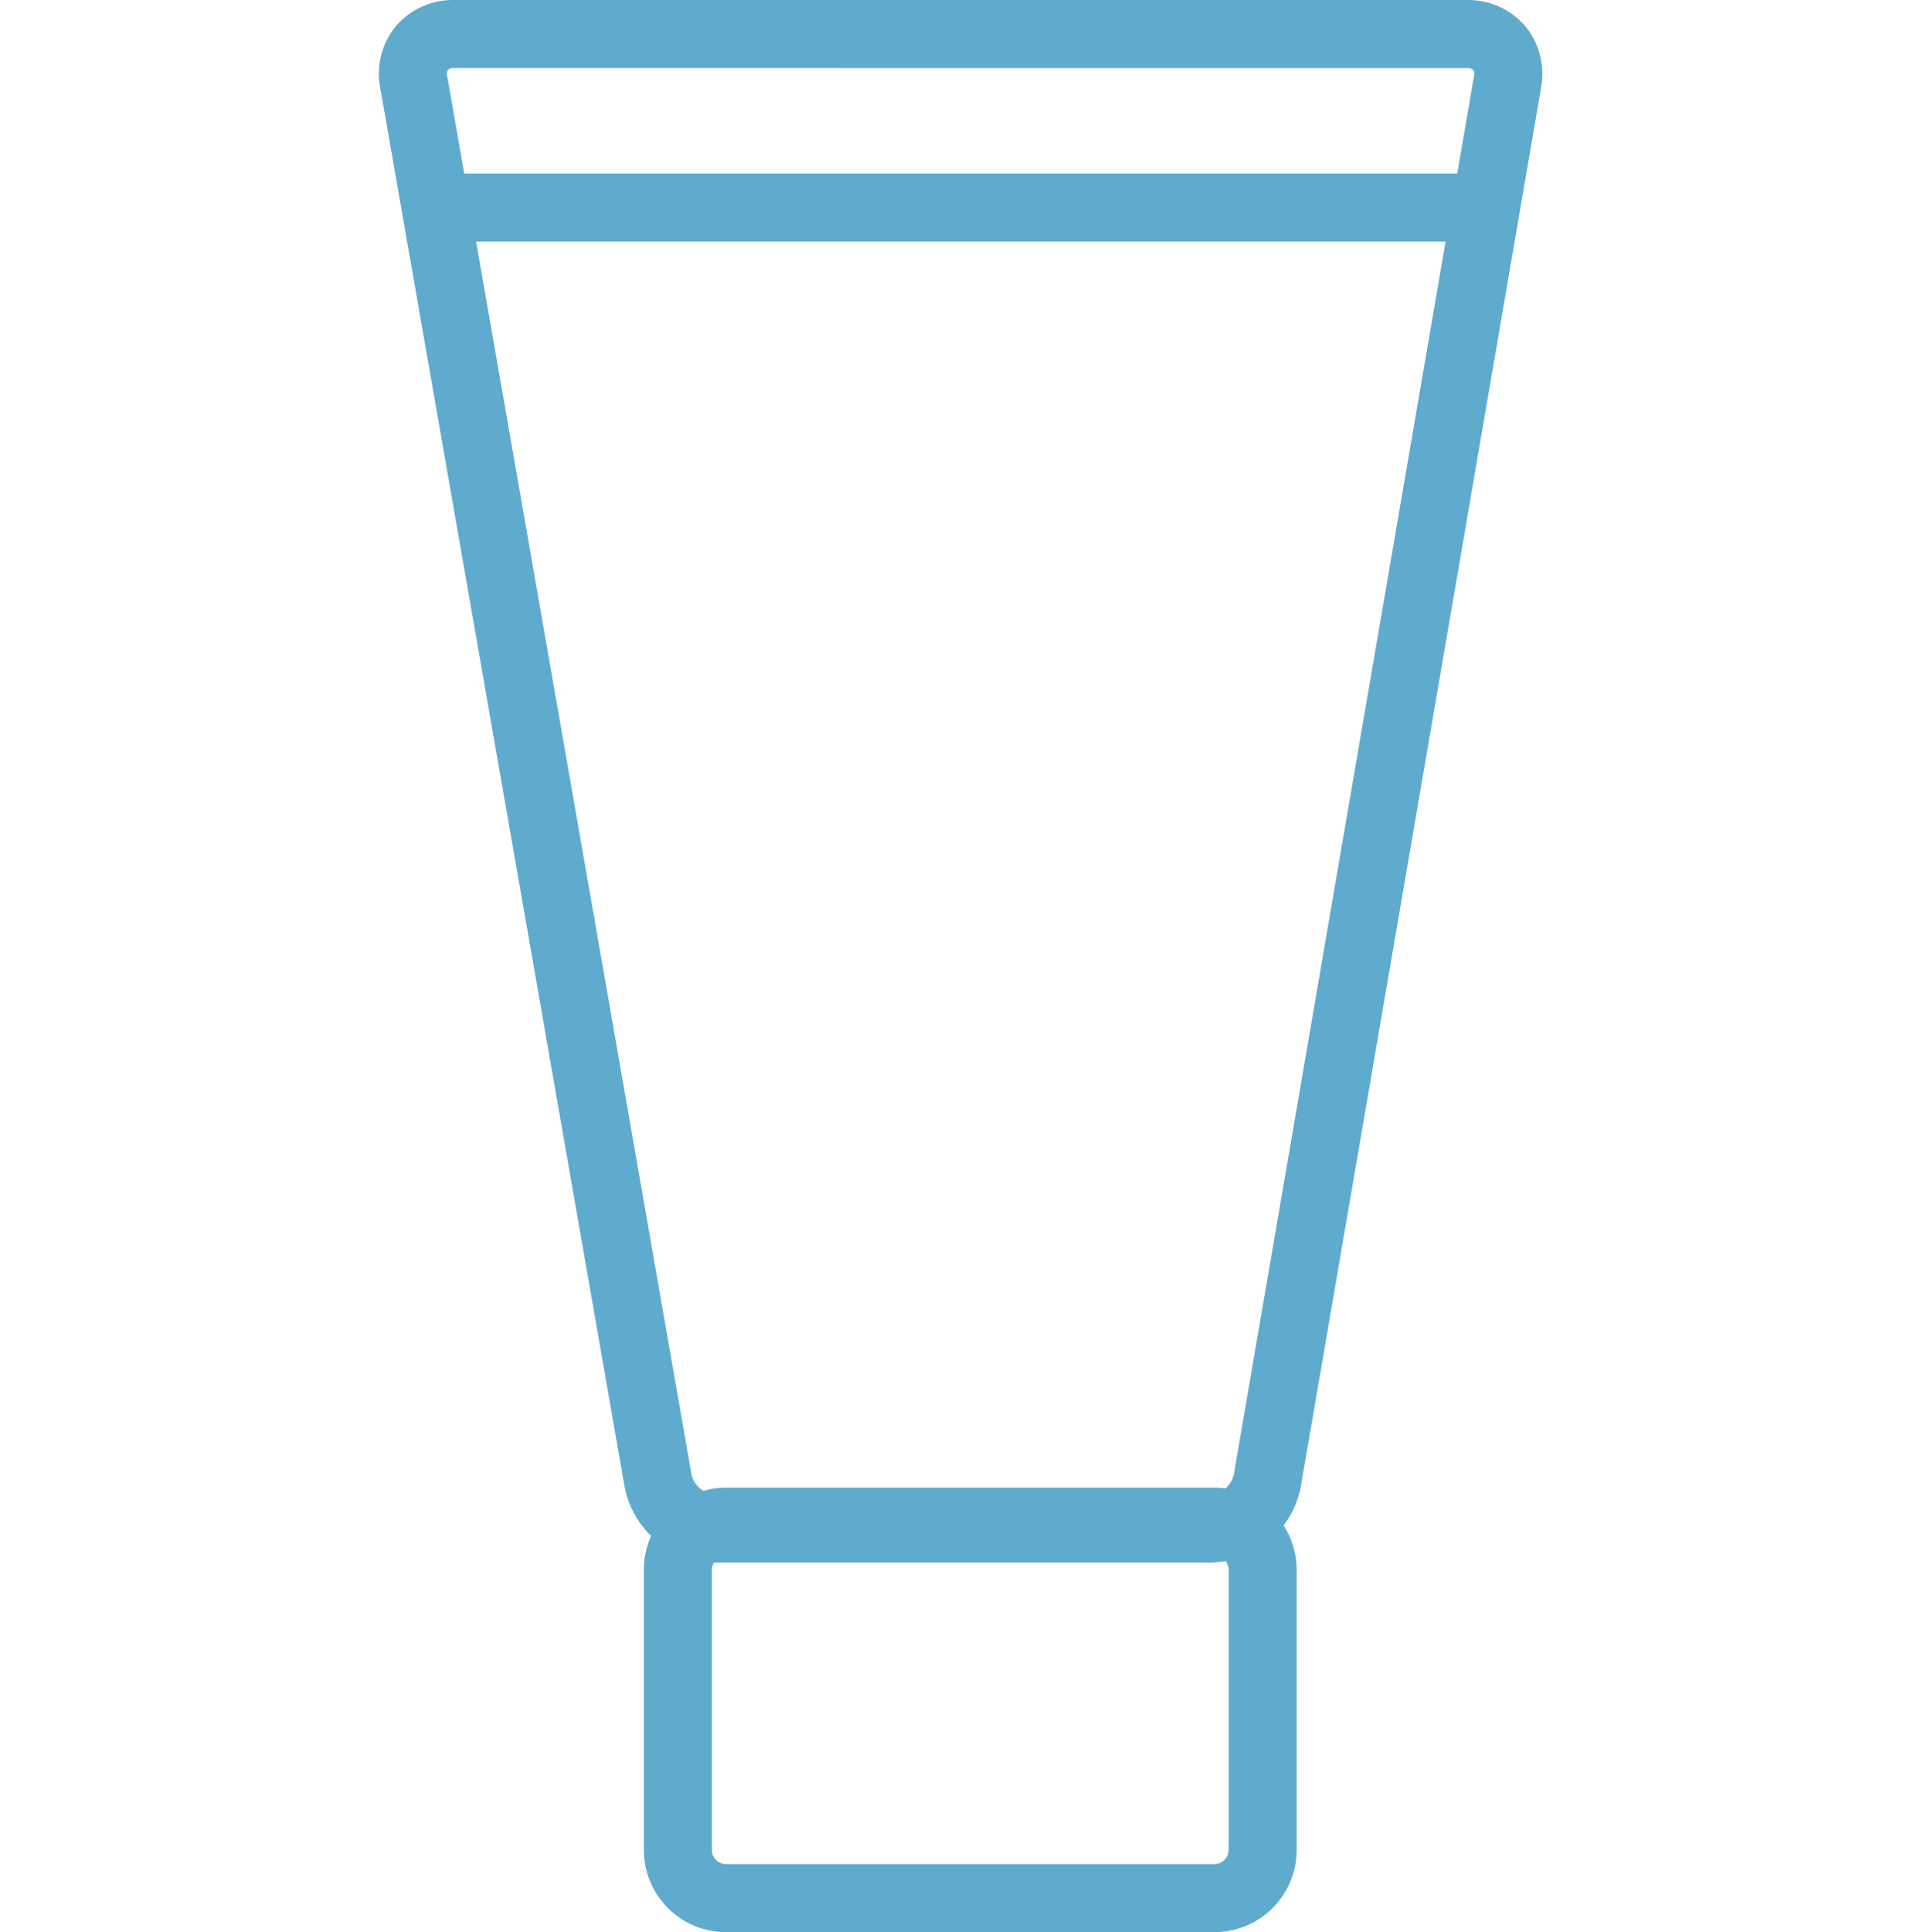 <svg xmlns="http://www.w3.org/2000/svg" width="76" height="76.462" viewBox="0 0 76 76.462"><g transform="translate(-787 -708)"><rect width="76" height="76" transform="translate(787 708)" fill="#fff" opacity="0"/><g transform="translate(16.157 2.729)"><path d="M-351.193,591.846h-19.648a3.7,3.7,0,0,1-3.561-2.994l-9.677-55.381a2.959,2.959,0,0,1,.624-2.425,2.958,2.958,0,0,1,2.28-1.032h40.139a2.966,2.966,0,0,1,2.281,1.031,2.973,2.973,0,0,1,.631,2.424l-9.514,55.378A3.692,3.692,0,0,1-351.193,591.846Zm-29.982-59.141a.282.282,0,0,0-.219.073.282.282,0,0,0-.034.23l9.677,55.381a1.029,1.029,0,0,0,.91.766h19.648a1.02,1.02,0,0,0,.9-.763l9.513-55.378a.294.294,0,0,0-.035-.234.293.293,0,0,0-.223-.074Z" transform="translate(1169.97 175.258)" fill="#5fabce"/><path d="M-353.747,591.353h-19.335a3.256,3.256,0,0,1-3.253-3.253V577.015a3.256,3.256,0,0,1,3.253-3.253h19.335a3.256,3.256,0,0,1,3.253,3.253V588.1A3.256,3.256,0,0,1-353.747,591.353Zm-19.335-14.9a.57.57,0,0,0-.561.561V588.1a.57.57,0,0,0,.561.561h19.335a.57.57,0,0,0,.561-.561V577.015a.57.57,0,0,0-.561-.561Z" transform="translate(1172.663 190.381)" fill="#5fabce"/><rect width="40.768" height="2.691" transform="translate(788.087 712.141)" fill="#5fabce"/></g></g></svg>